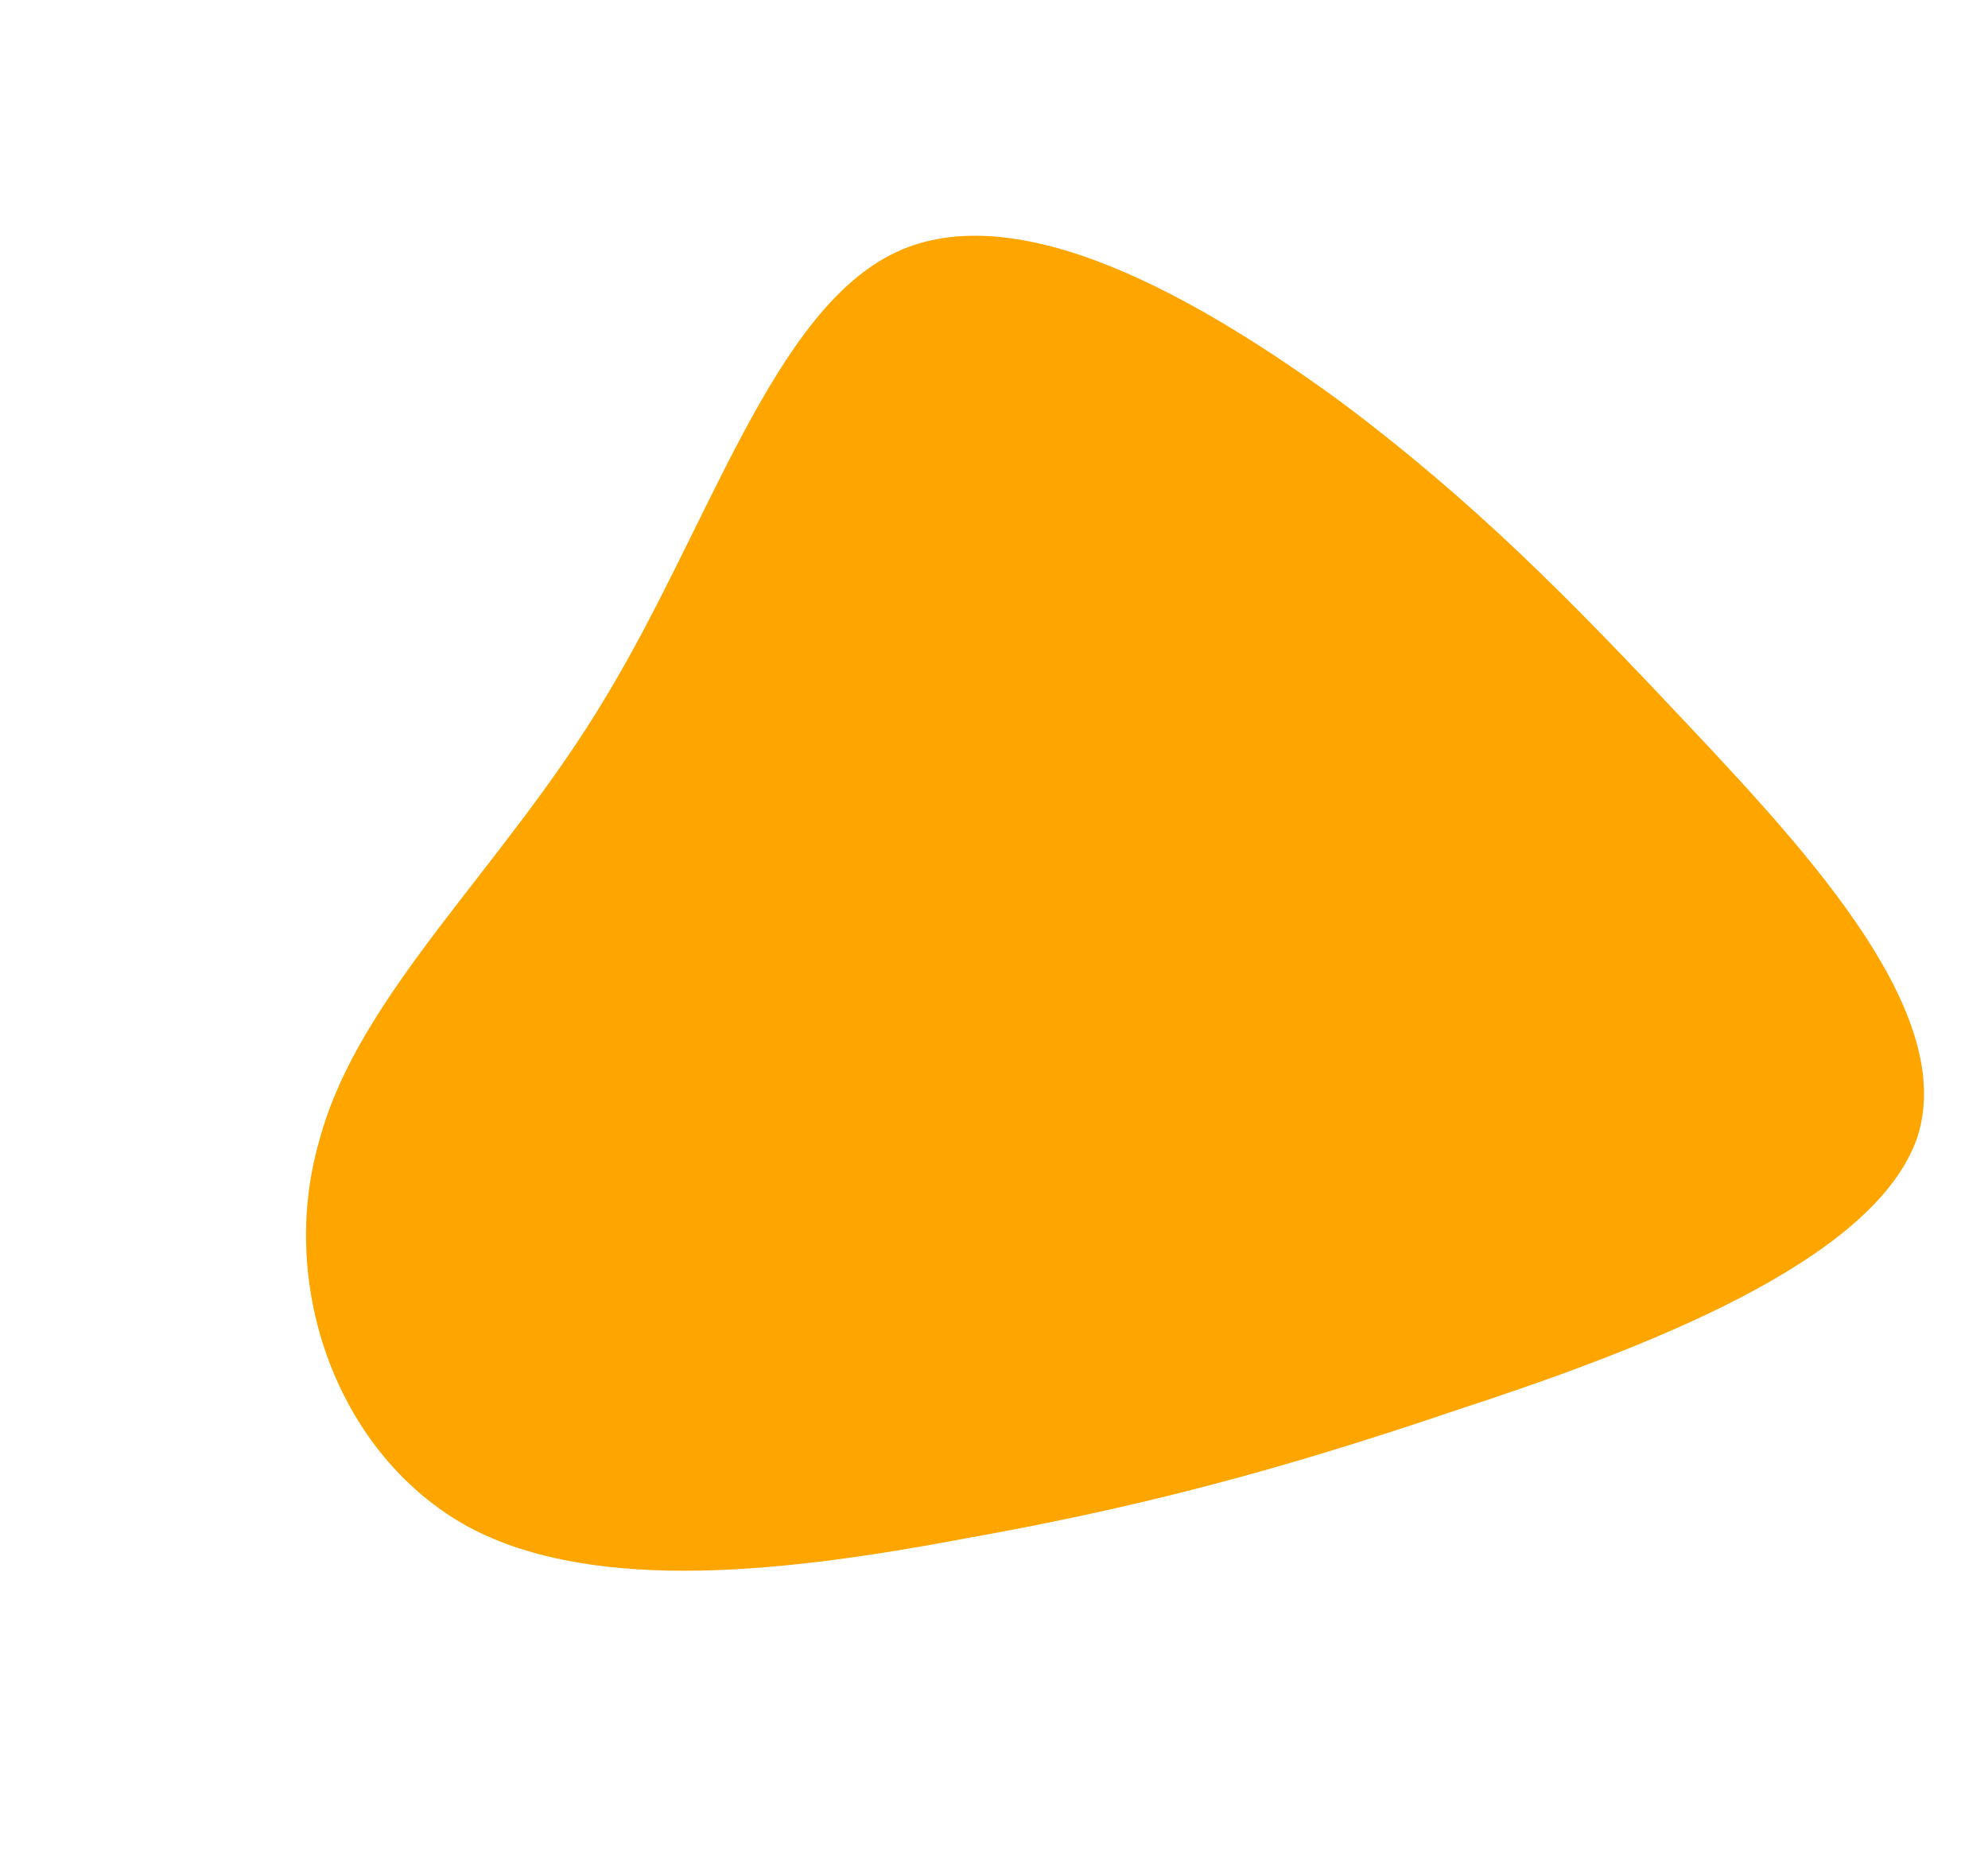 <svg xmlns="http://www.w3.org/2000/svg" width="1043.329" height="979.808" viewBox="0 0 1043.329 979.808"><path id="blob" d="M652.612,24.113c48.461,48.625,36.615,178.29,22.615,279.28-12.923,102.237-28,175.8-52.768,263.072-23.692,86.028-57.076,185.771-119.536,230.656C439.386,842,345.7,832.03,286.466,778.419c-60.307-52.365-86.152-149.615-143.228-236.89C86.162,453.007-1.067,373.213.01,302.146S91.546,169.987,171.237,127.6C250.928,86.452,318.773,64.01,407.079,36.58S604.152-23.265,652.612,24.113Z" transform="matrix(0.438, 0.899, -0.899, 0.438, 741.94, 0)" fill="orange"></path></svg>